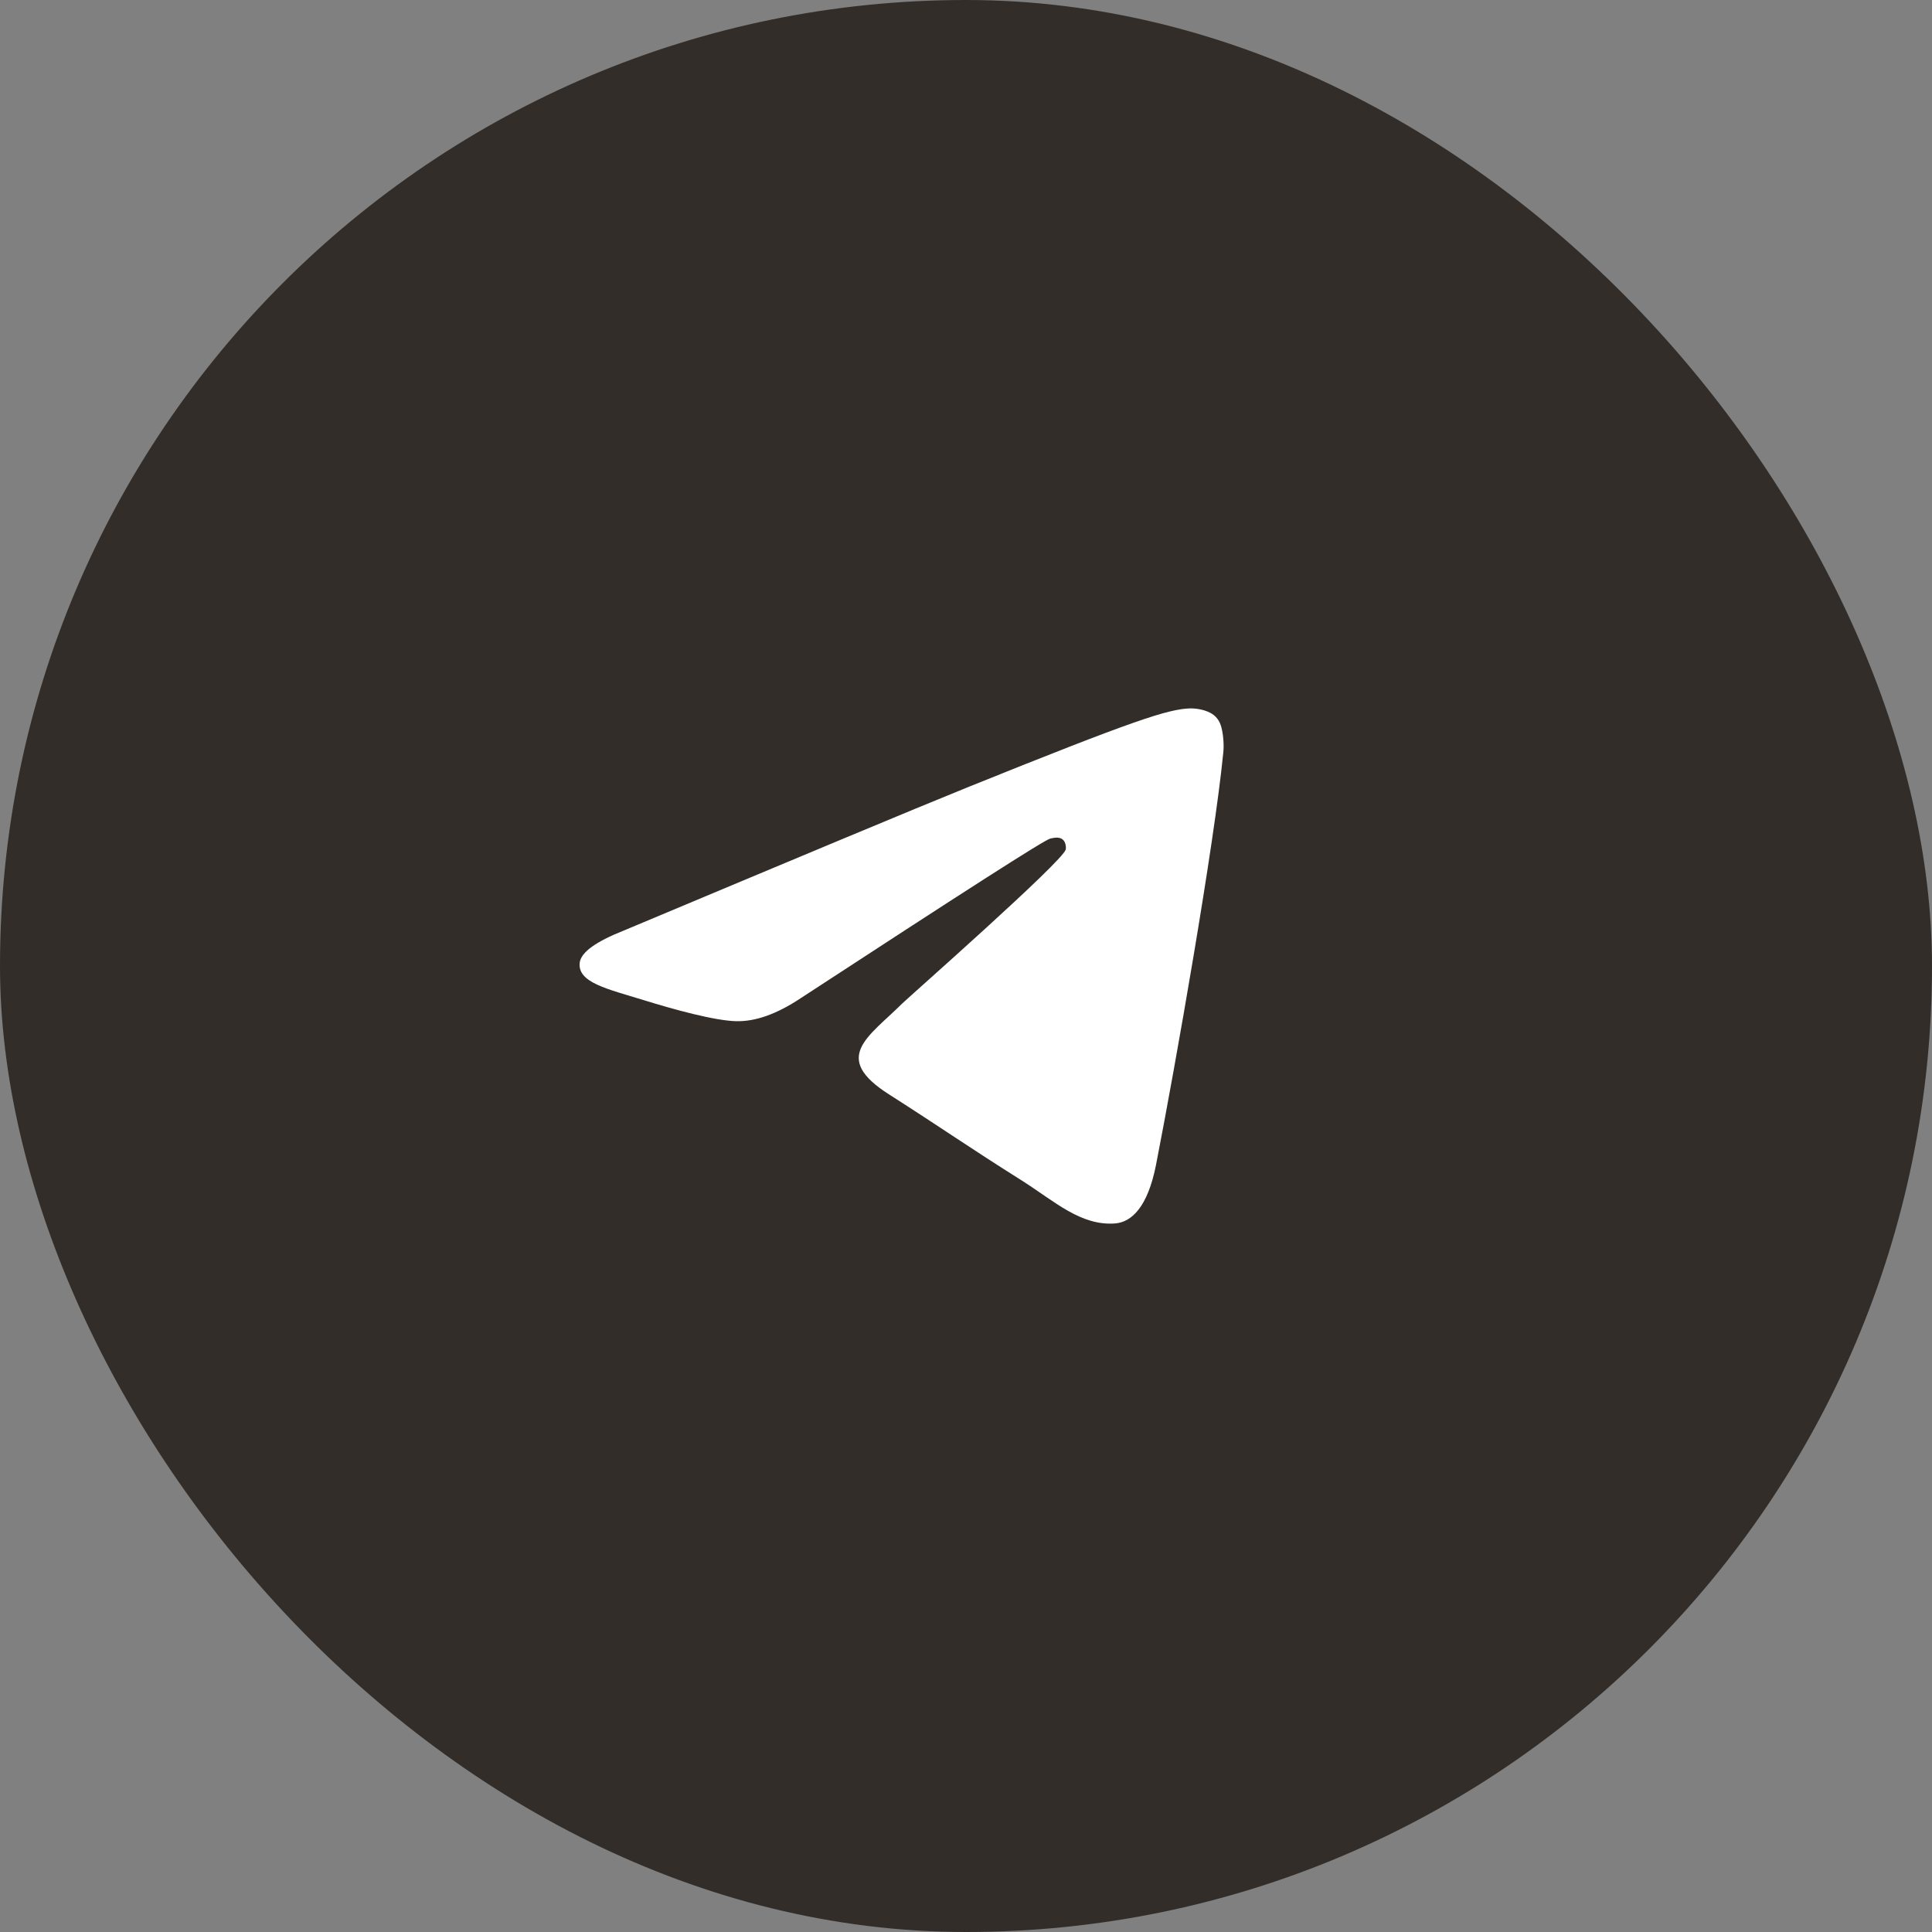 <?xml version="1.0" encoding="UTF-8"?> <svg xmlns="http://www.w3.org/2000/svg" width="30" height="30" viewBox="0 0 30 30" fill="none"><rect x="0" y="0" width="30" height="30" fill="#808080" stroke="none"/><rect x="30" y="30" width="30" height="30" rx="15" transform="rotate(-180 30 30)" fill="#322D29"></rect><path fill-rule="evenodd" clip-rule="evenodd" d="M9.685 14.45C12.368 13.325 14.155 12.577 15.052 12.214C17.606 11.185 18.142 11.007 18.488 11C18.564 11 18.733 11.015 18.848 11.104C18.94 11.178 18.963 11.274 18.978 11.348C18.994 11.422 19.009 11.578 18.994 11.696C18.856 13.103 18.258 16.516 17.951 18.086C17.82 18.752 17.567 18.974 17.322 18.997C16.785 19.041 16.379 18.656 15.865 18.33C15.052 17.819 14.6 17.501 13.81 16.997C12.898 16.42 13.488 16.102 14.009 15.583C14.148 15.45 16.502 13.377 16.548 13.192C16.555 13.169 16.555 13.081 16.502 13.036C16.448 12.992 16.371 13.007 16.31 13.021C16.226 13.036 14.937 13.865 12.43 15.502C12.062 15.746 11.732 15.864 11.433 15.857C11.103 15.85 10.475 15.679 9.999 15.531C9.424 15.354 8.964 15.257 9.002 14.946C9.025 14.784 9.255 14.621 9.685 14.45Z" fill="white"></path></svg> 